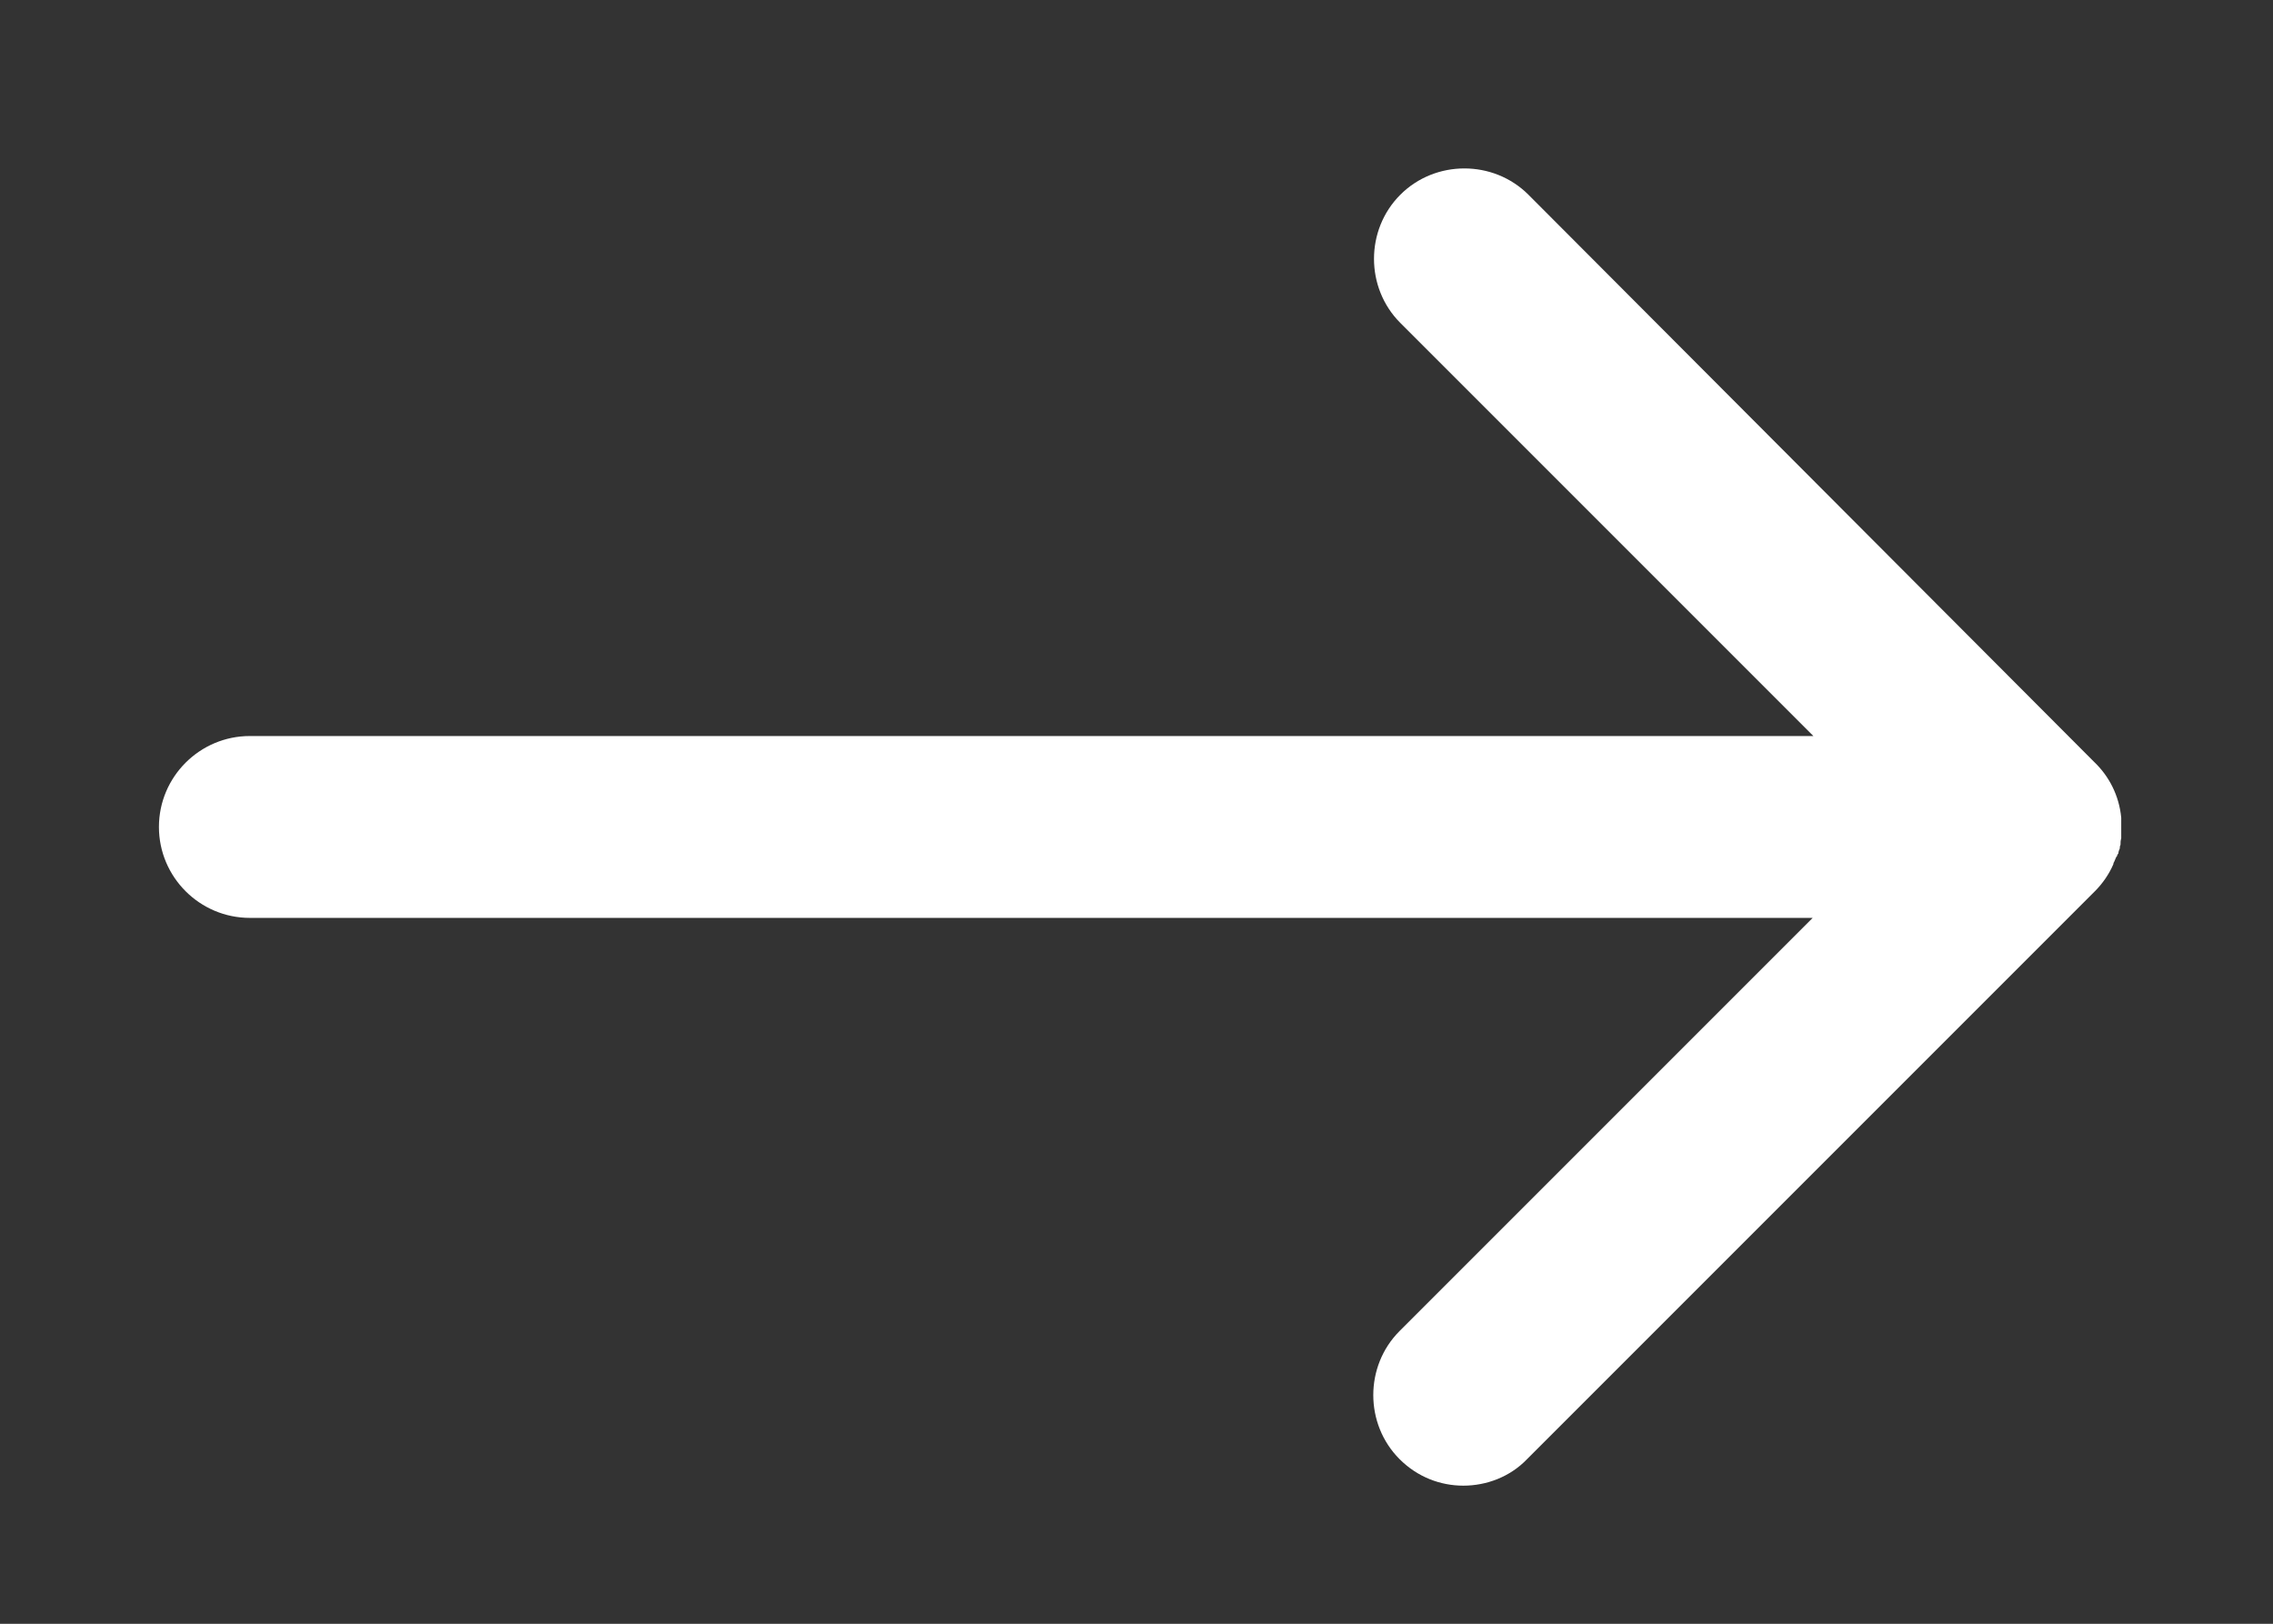 <svg xmlns="http://www.w3.org/2000/svg" id="Livello_1" width="317.5" height="226.8" viewBox="0 0 317.5 226.8"><rect x="0" y="0" width="317.5" height="226.8" fill="#333333" stroke="none"/><defs><style>      .st0 {        fill: #fff;      }    </style></defs><path class="st0" d="M295.7,119.6c0-.1.1-.3.2-.4,0-.2.1-.5.2-.7,0-.2,0-.3.1-.5,0-.3,0-.6.1-.9,0-.1,0-.2,0-.3,0-.4,0-.8,0-1.3s0,0,0,0,0,0,0,0c0-.2,0-.4,0-.6,0-.2,0-.4,0-.7-.3-3.1-1.7-5.8-3.8-7.8L213.5,27.2c-4.9-4.9-13-4.9-17.9,0-4.9,4.9-4.9,13,0,17.9l57.7,57.7H34.9c-7,0-12.7,5.7-12.7,12.7s5.7,12.7,12.7,12.7h218.3l-57.7,57.7c-4.9,4.9-4.9,13,0,17.9,2.5,2.5,5.7,3.7,8.9,3.7,3.2,0,6.5-1.2,8.9-3.7l79.3-79.3c1.1-1.1,2-2.4,2.6-3.8,0,0,0-.2.1-.3.1-.2.2-.5.3-.7Z"></path></svg>
